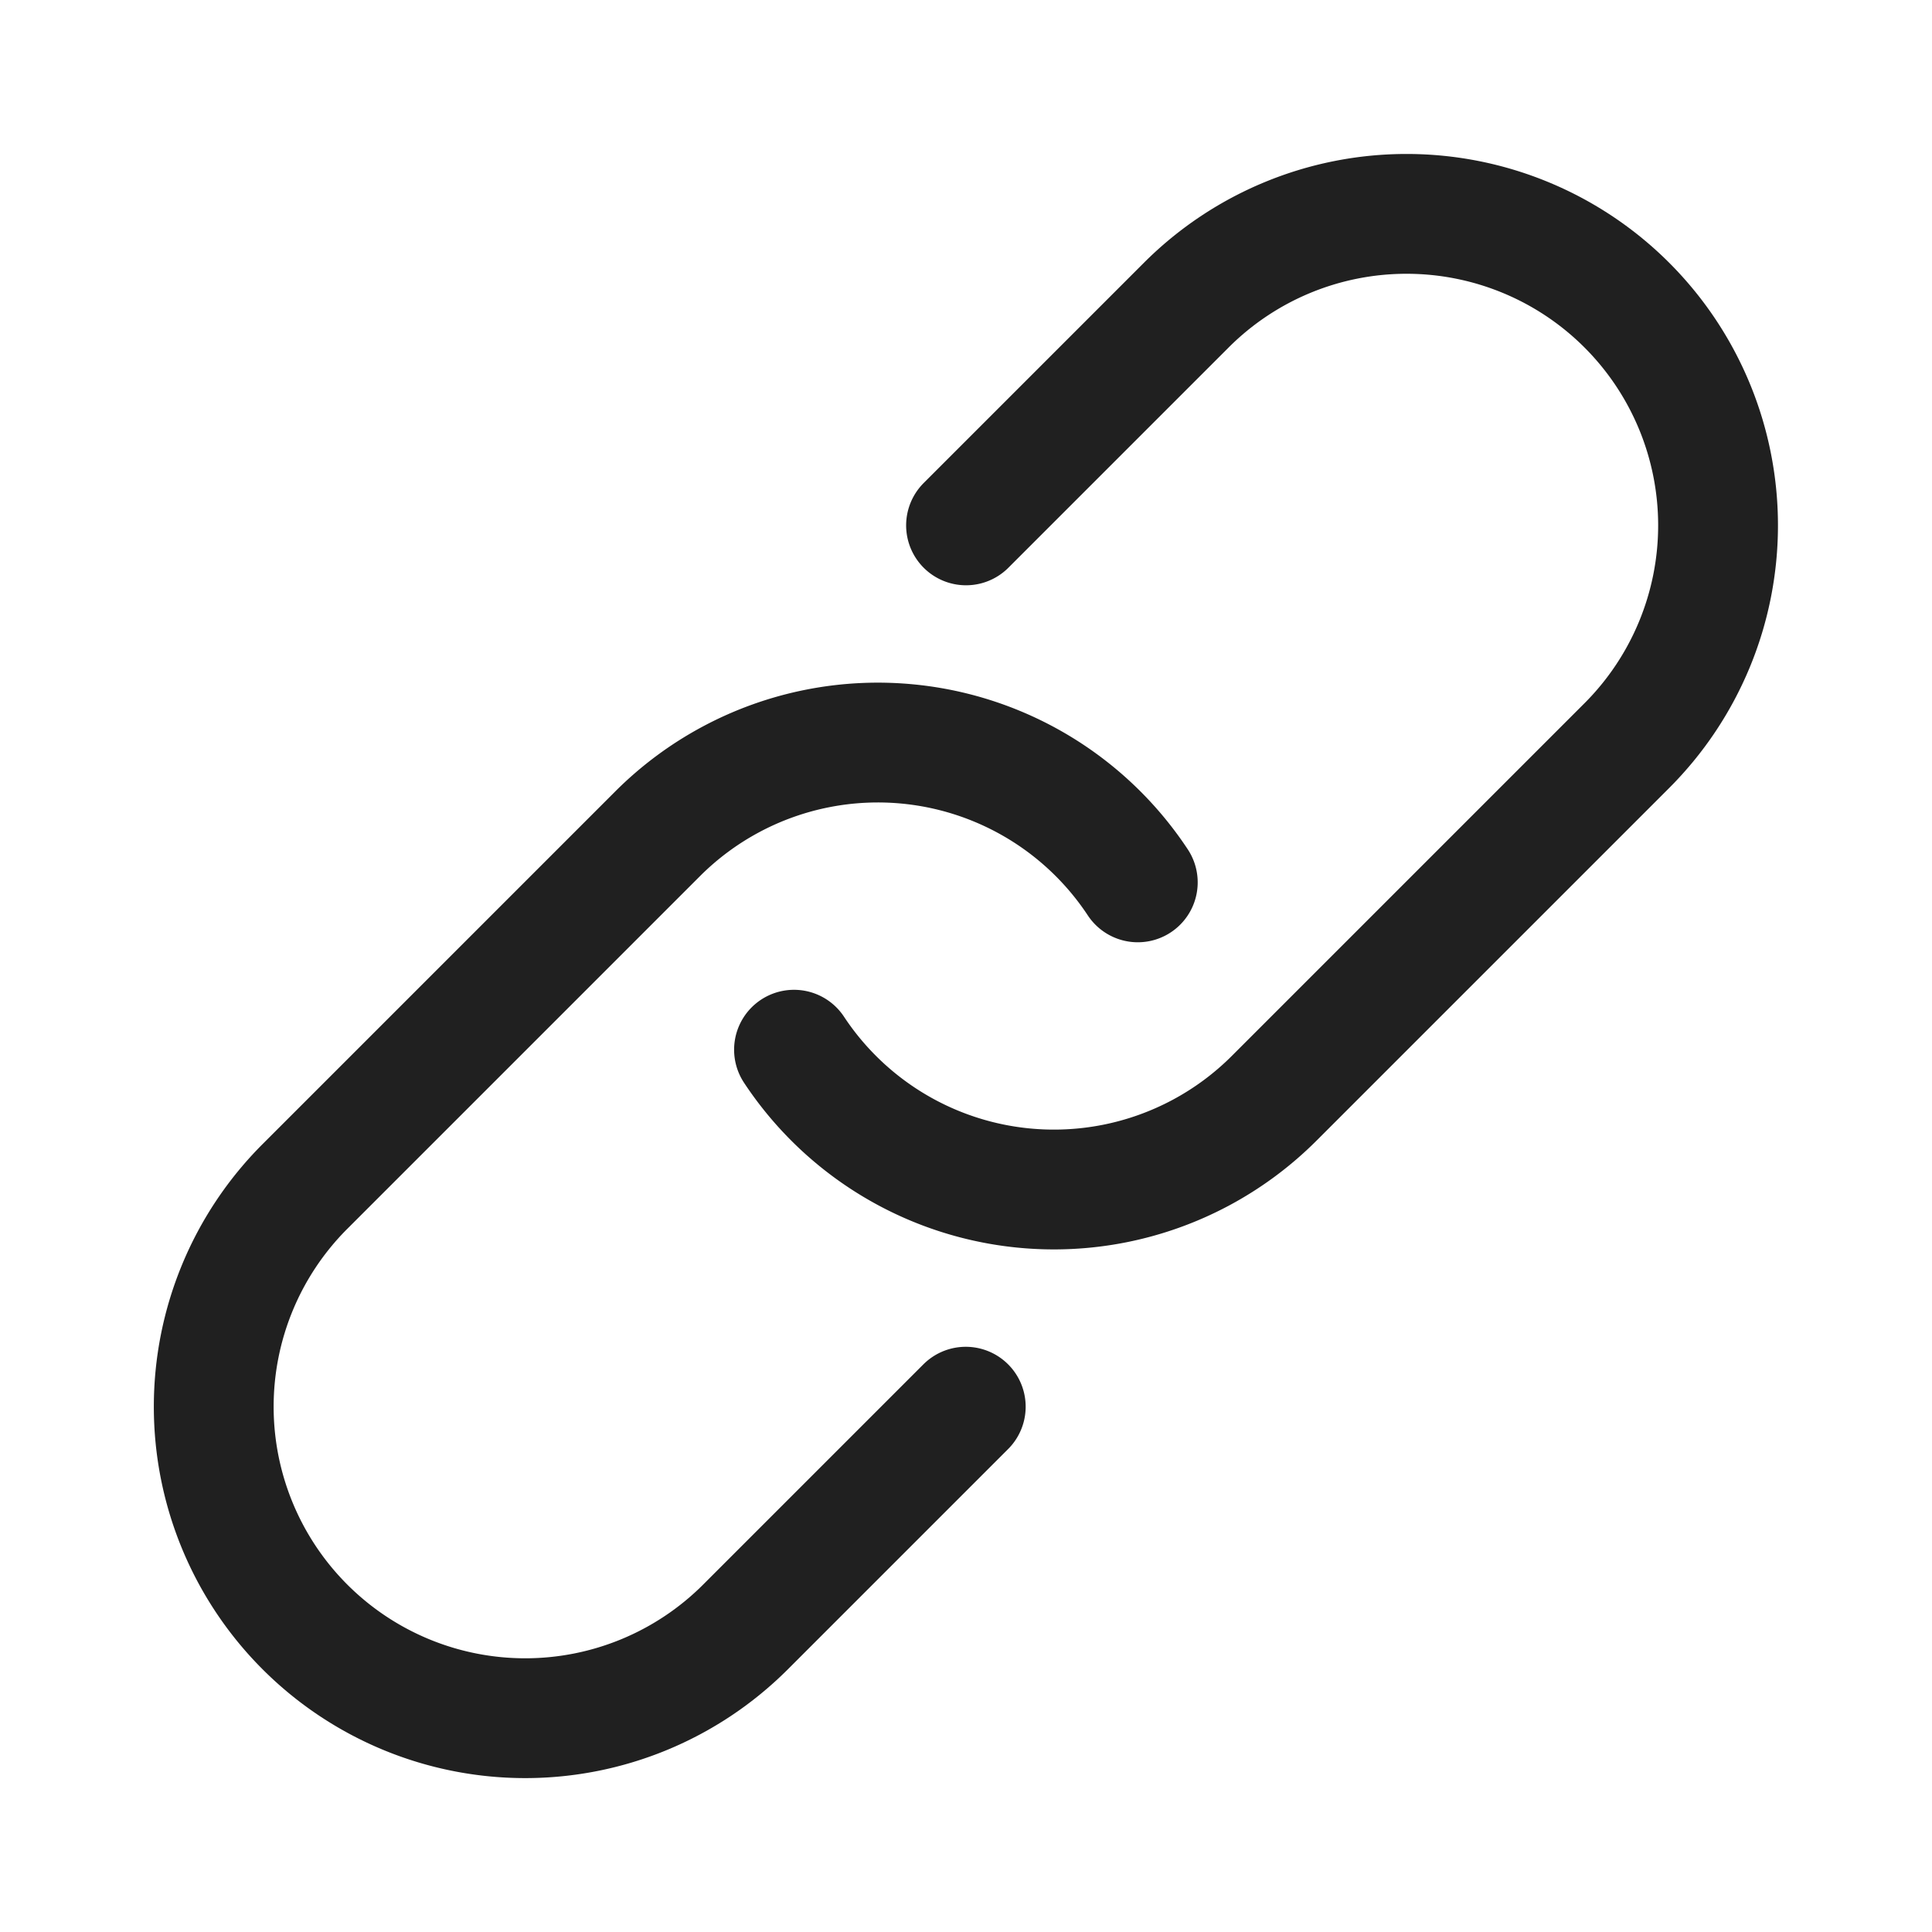 <svg xmlns="http://www.w3.org/2000/svg" width="24.189" height="24.19" viewBox="0 0 24.189 24.19">
  <g id="Group_503" data-name="Group 503" transform="translate(-15.91 3.47) rotate(-45)">
    <path id="Path_544" data-name="Path 544" d="M32.242,22h3.9a3.9,3.9,0,0,1,0,7.8H29.9a3.9,3.9,0,0,1-3.823-4.681" transform="translate(-14.637)" fill="none" stroke="#202020" stroke-linecap="round" stroke-linejoin="round" stroke-width="1.5"/>
    <path id="Path_545" data-name="Path 545" d="M9.8,29.8H5.9a3.9,3.9,0,1,1,0-7.8h6.242a3.9,3.9,0,0,1,3.823,4.681" fill="none" stroke="#202020" stroke-linecap="round" stroke-linejoin="round" stroke-width="1.5"/>
  </g>
</svg>
